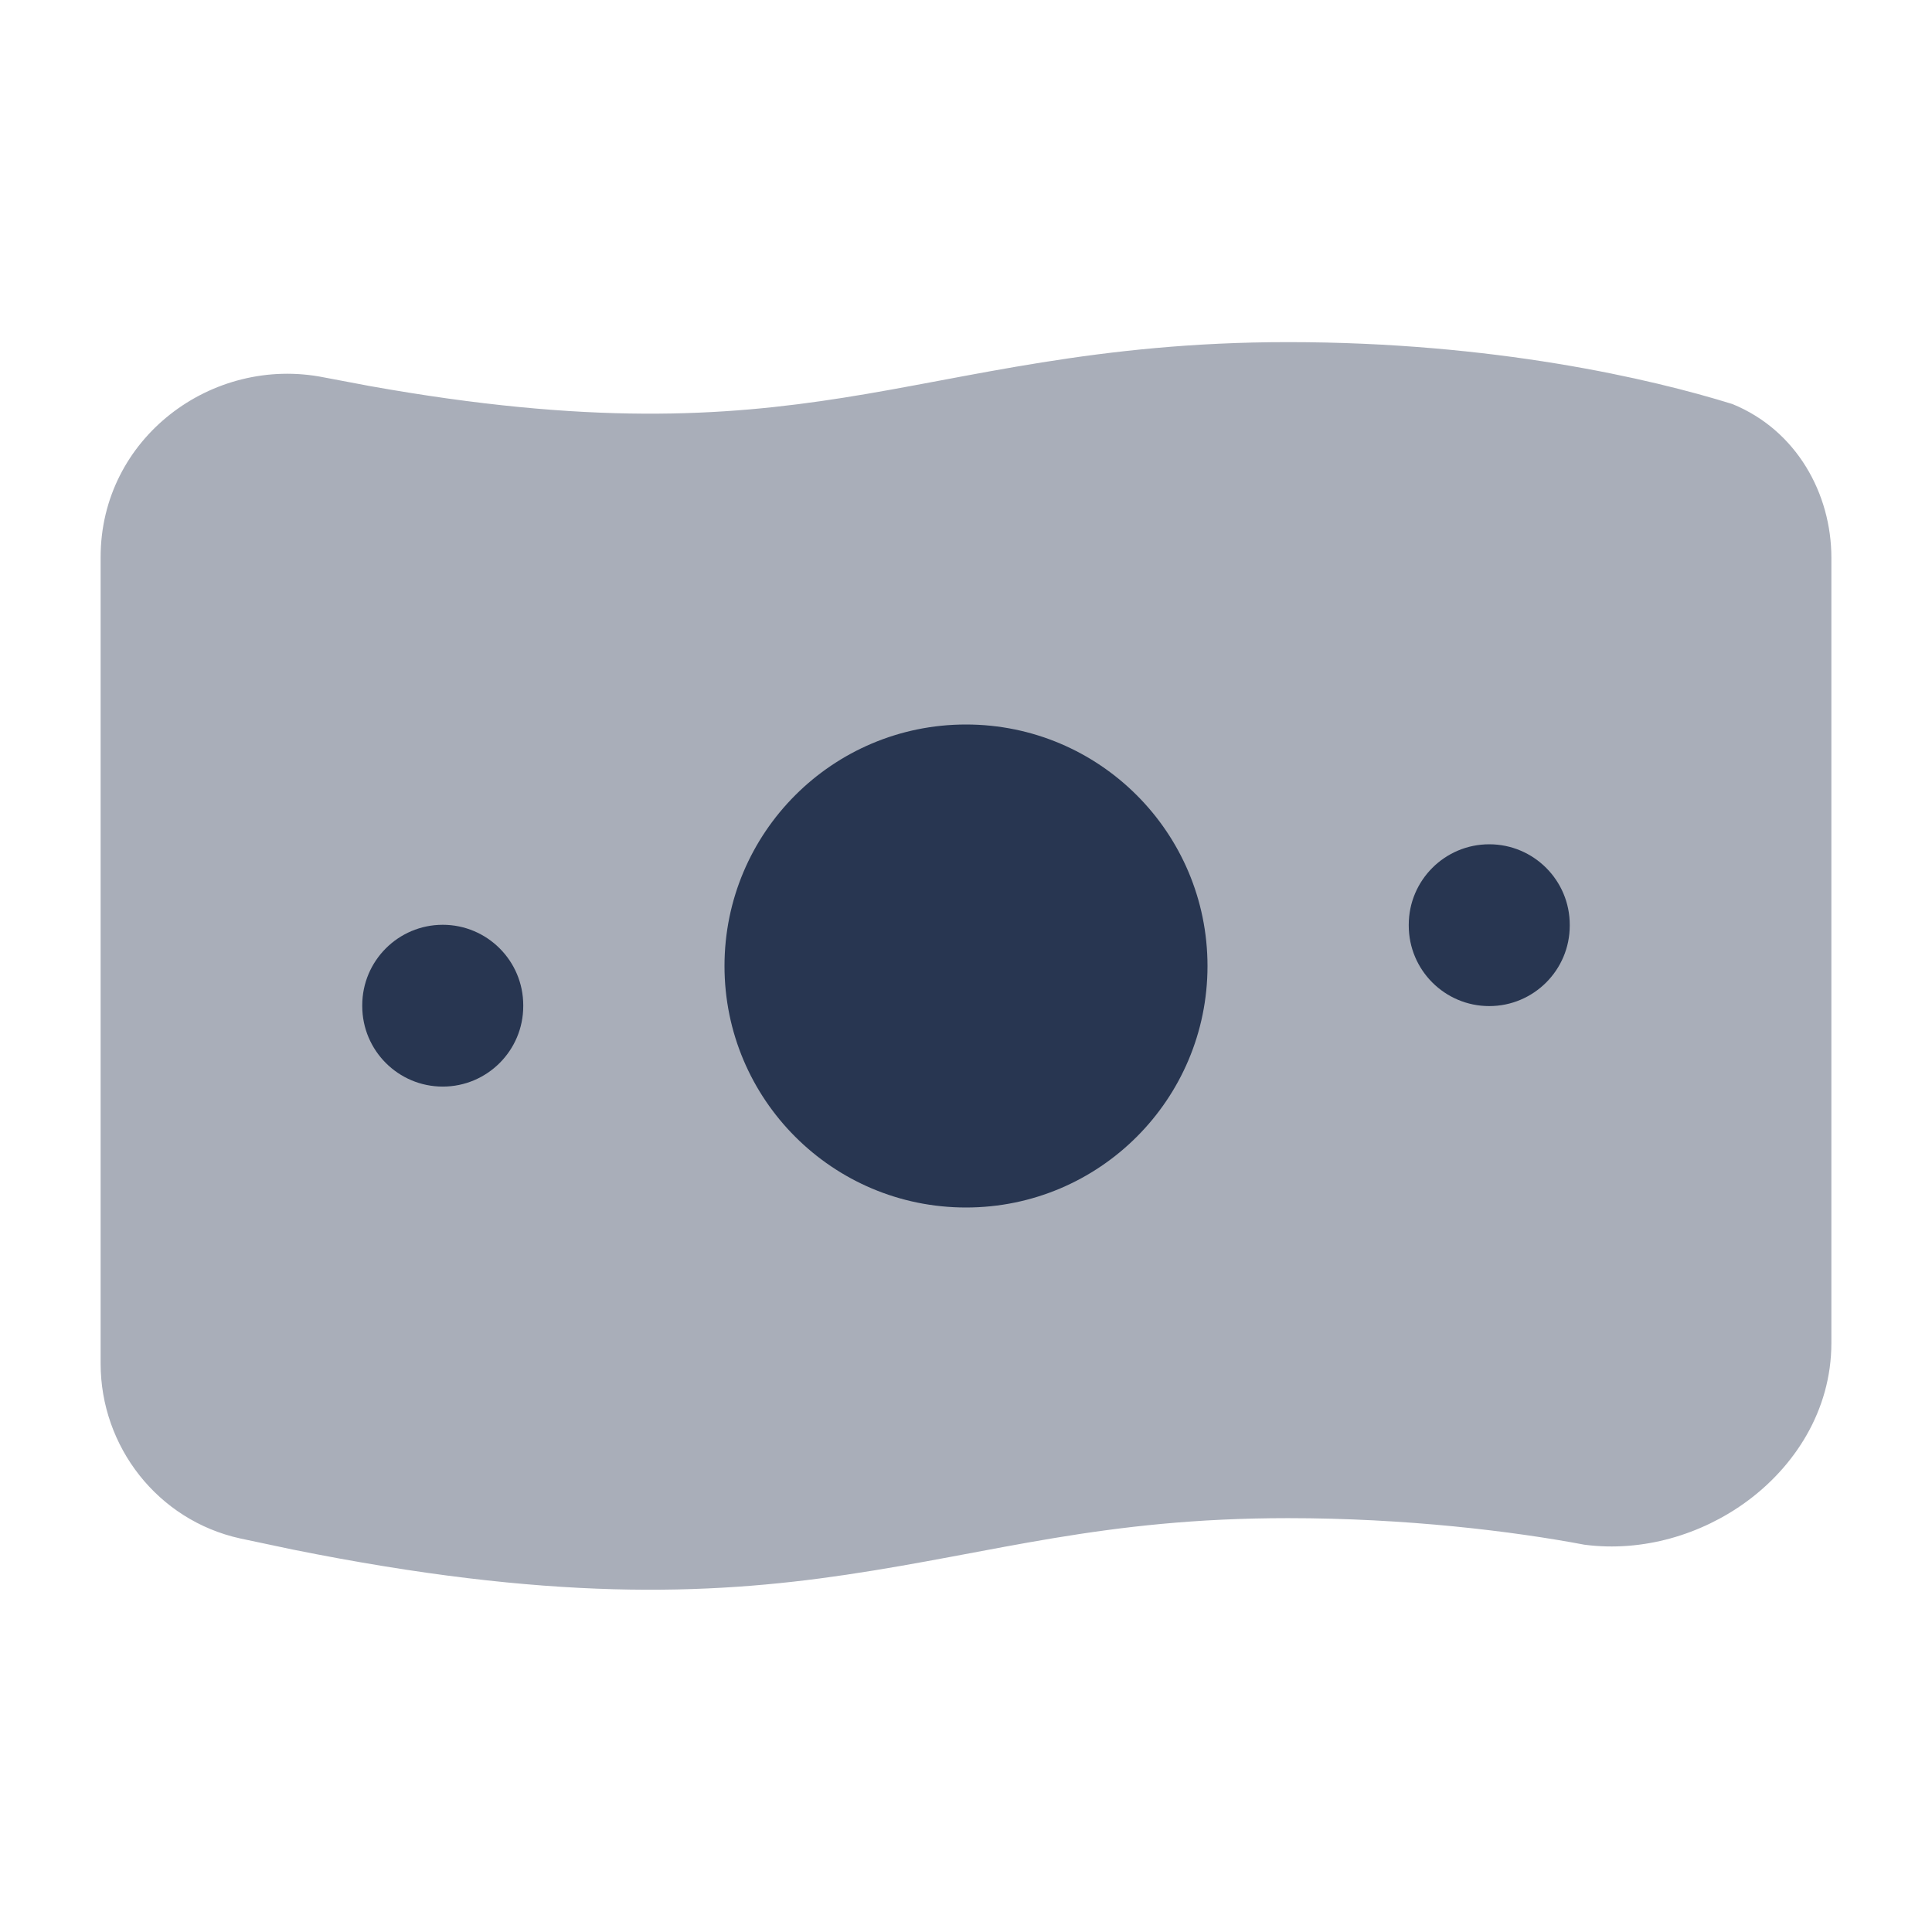 <svg width="24" height="24" viewBox="0 0 24 24" fill="none" xmlns="http://www.w3.org/2000/svg">
<path opacity="0.4" d="M4.024 4.688C2.634 4.411 1.25 5.442 1.25 6.921V16.939C1.25 17.969 1.958 18.885 2.983 19.111L3.636 19.249C6.813 19.889 8.783 19.819 10.513 19.562C12.368 19.287 13.697 18.859 16 18.859C17.463 18.859 18.788 19.02 19.683 19.189C20.41 19.284 21.137 19.061 21.69 18.658C22.284 18.226 22.75 17.53 22.75 16.683V6.927C22.75 6.135 22.319 5.345 21.52 5.019C20.508 4.705 18.558 4.25 16 4.25C13.632 4.25 12.059 4.692 10.475 4.941C8.99 5.175 7.318 5.283 4.585 4.794L4.024 4.688Z" fill="#283651"/>
<path d="M15 12C15 13.657 13.657 15 12 15C10.343 15 9 13.657 9 12C9 10.343 10.343 9 12 9C13.657 9 15 10.343 15 12Z" fill="#283651"/>
<path d="M17.5 11.498V11.488C17.5 10.936 17.948 10.488 18.5 10.488C19.052 10.488 19.5 10.936 19.5 11.488V11.498C19.5 12.05 19.052 12.498 18.5 12.498C17.948 12.498 17.5 12.05 17.5 11.498Z" fill="#283651"/>
<path d="M4.5 12.498V12.488C4.5 11.936 4.948 11.488 5.5 11.488C6.052 11.488 6.5 11.936 6.5 12.488V12.498C6.5 13.05 6.052 13.498 5.5 13.498C4.948 13.498 4.5 13.05 4.5 12.498Z" fill="#283651"/>
</svg>
